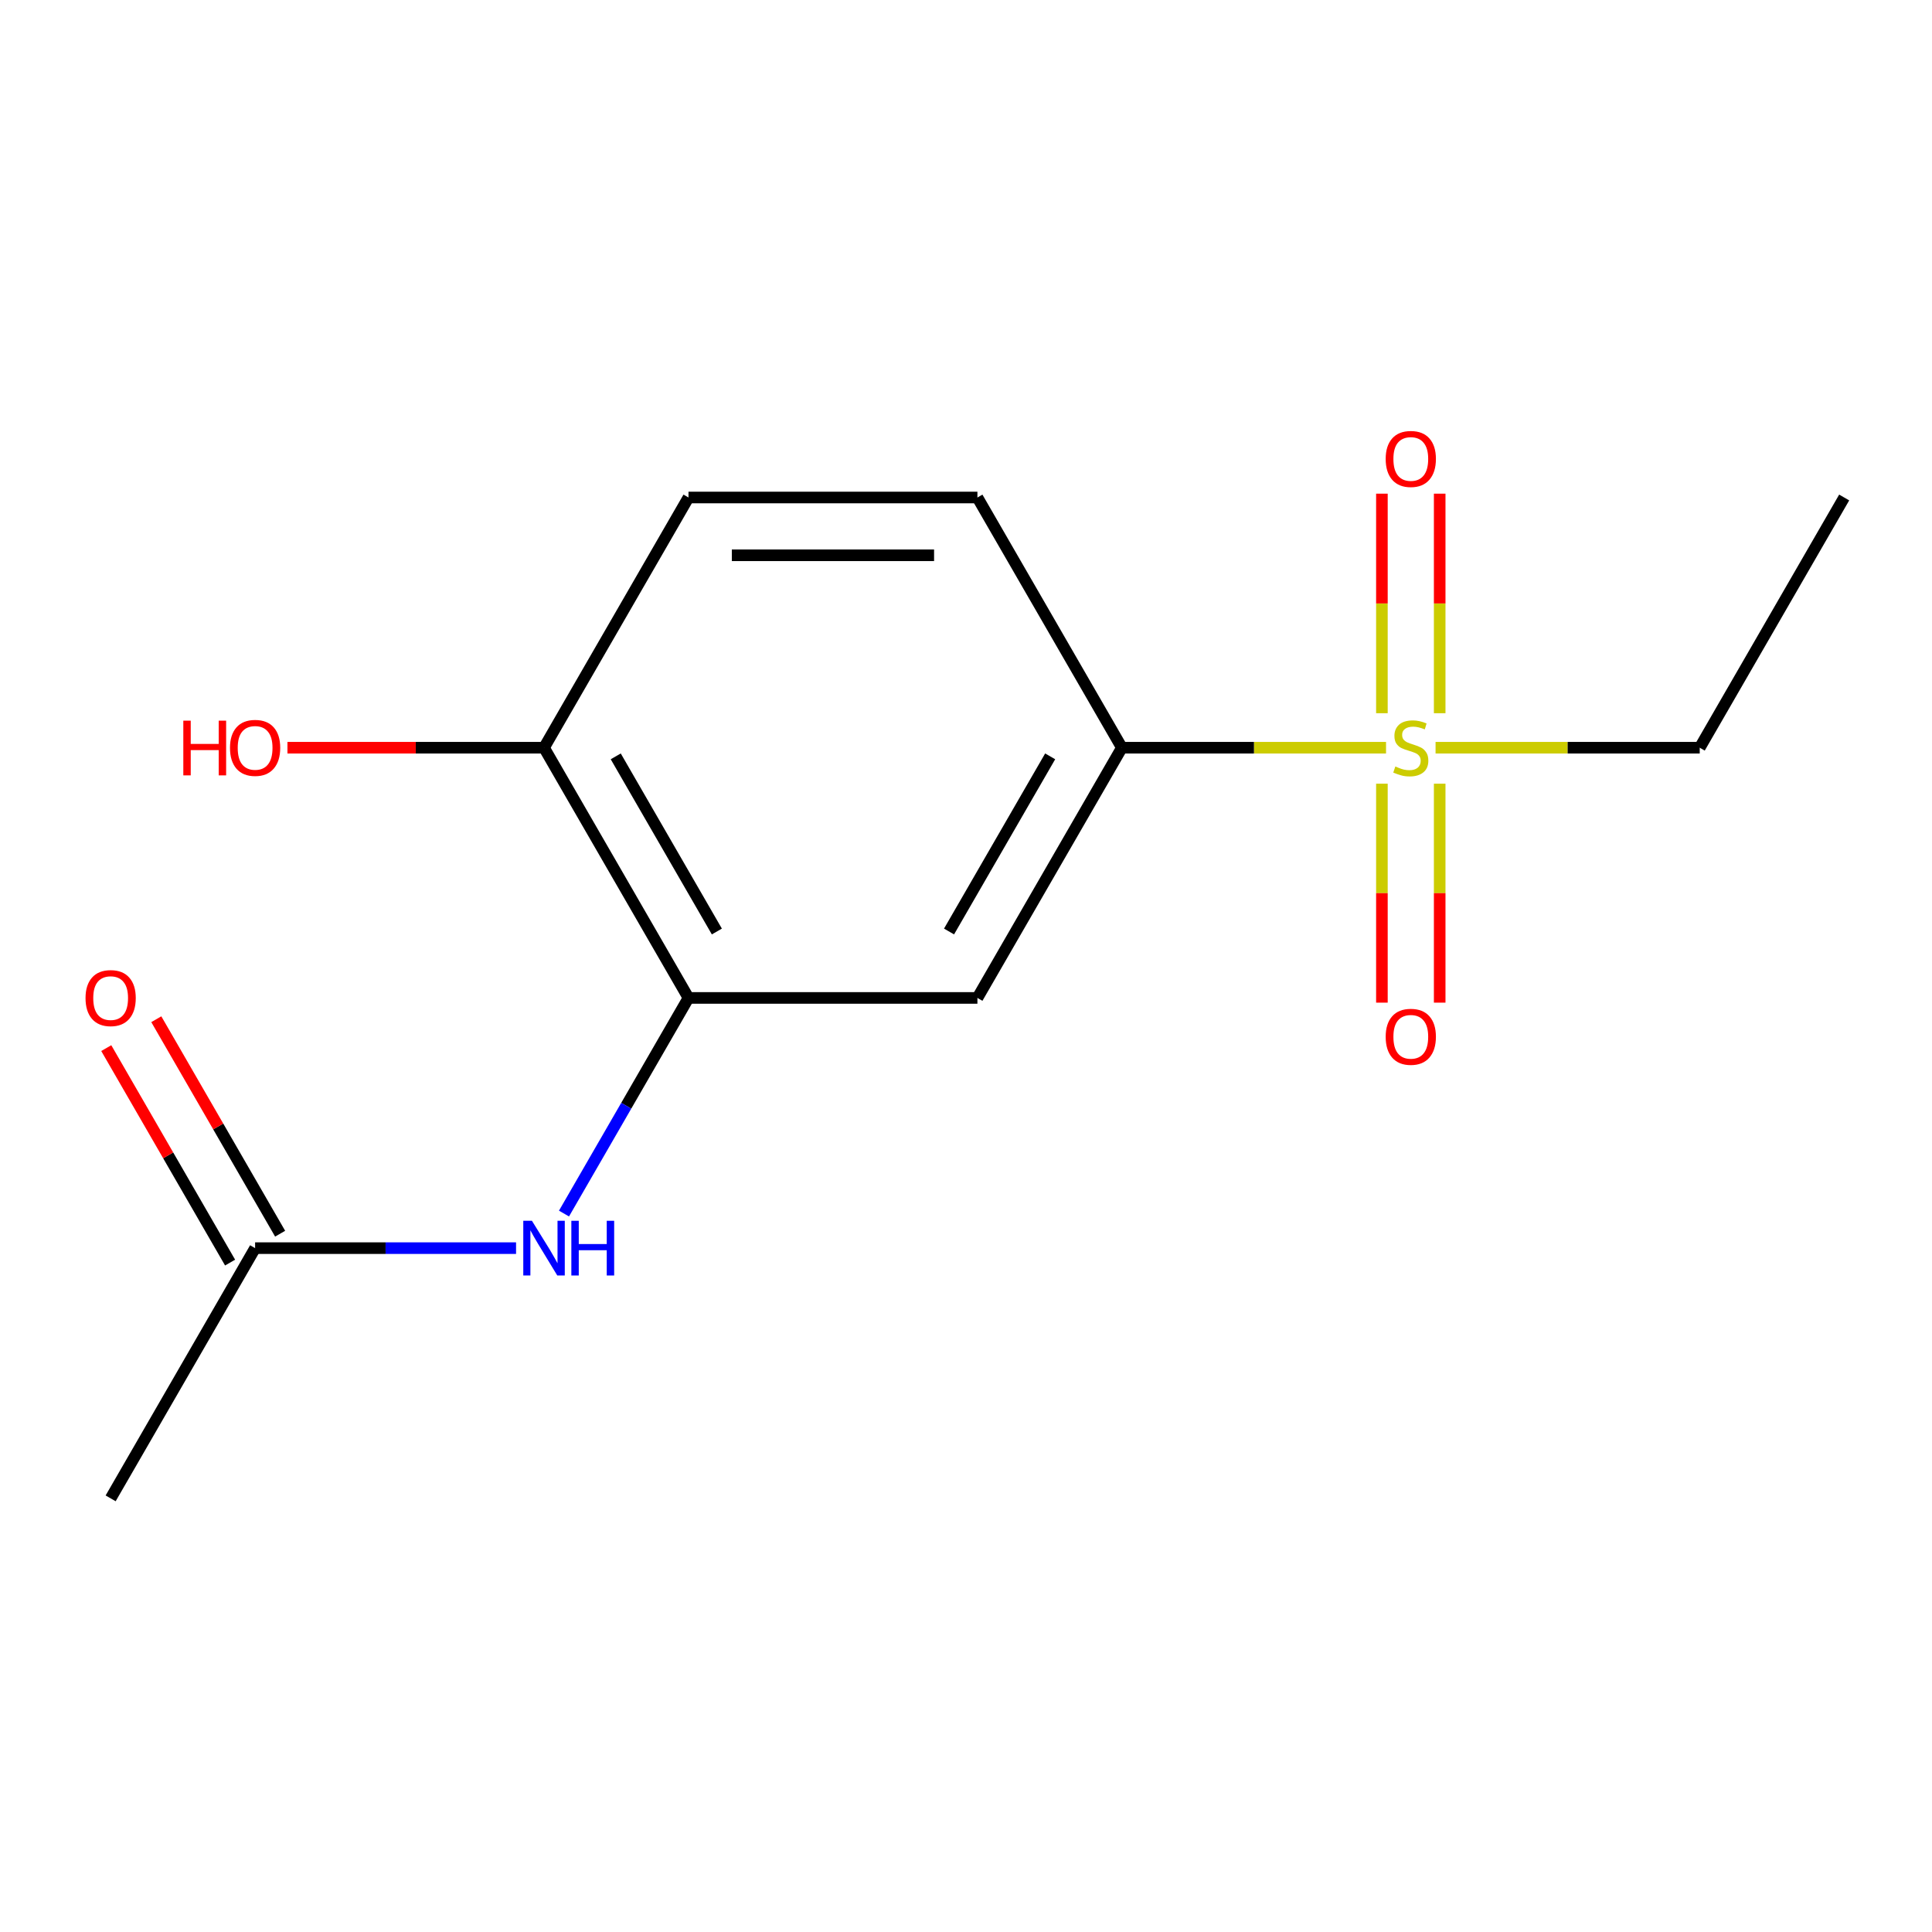 <?xml version='1.0' encoding='iso-8859-1'?>
<svg version='1.1' baseProfile='full'
              xmlns='http://www.w3.org/2000/svg'
                      xmlns:rdkit='http://www.rdkit.org/xml'
                      xmlns:xlink='http://www.w3.org/1999/xlink'
                  xml:space='preserve'
width='1000px' height='1000px' viewBox='0 0 1000 1000'>
<!-- END OF HEADER -->
<rect style='opacity:1.0;fill:#FFFFFF;stroke:none' width='1000' height='1000' x='0' y='0'> </rect>
<path class='bond-0' d='M 717.408,387.015 L 649.045,387.015' style='fill:none;fill-rule:evenodd;stroke:#CCCC00;stroke-width:6px;stroke-linecap:butt;stroke-linejoin:miter;stroke-opacity:1' />
<path class='bond-0' d='M 649.045,387.015 L 580.681,387.015' style='fill:none;fill-rule:evenodd;stroke:#000000;stroke-width:6px;stroke-linecap:butt;stroke-linejoin:miter;stroke-opacity:1' />
<path class='bond-5' d='M 745.181,369.157 L 745.181,312.339' style='fill:none;fill-rule:evenodd;stroke:#CCCC00;stroke-width:6px;stroke-linecap:butt;stroke-linejoin:miter;stroke-opacity:1' />
<path class='bond-5' d='M 745.181,312.339 L 745.181,255.522' style='fill:none;fill-rule:evenodd;stroke:#FF0000;stroke-width:6px;stroke-linecap:butt;stroke-linejoin:miter;stroke-opacity:1' />
<path class='bond-5' d='M 715.272,369.157 L 715.272,312.339' style='fill:none;fill-rule:evenodd;stroke:#CCCC00;stroke-width:6px;stroke-linecap:butt;stroke-linejoin:miter;stroke-opacity:1' />
<path class='bond-5' d='M 715.272,312.339 L 715.272,255.522' style='fill:none;fill-rule:evenodd;stroke:#FF0000;stroke-width:6px;stroke-linecap:butt;stroke-linejoin:miter;stroke-opacity:1' />
<path class='bond-6' d='M 715.272,405.634 L 715.272,462.301' style='fill:none;fill-rule:evenodd;stroke:#CCCC00;stroke-width:6px;stroke-linecap:butt;stroke-linejoin:miter;stroke-opacity:1' />
<path class='bond-6' d='M 715.272,462.301 L 715.272,518.968' style='fill:none;fill-rule:evenodd;stroke:#FF0000;stroke-width:6px;stroke-linecap:butt;stroke-linejoin:miter;stroke-opacity:1' />
<path class='bond-6' d='M 745.181,405.634 L 745.181,462.301' style='fill:none;fill-rule:evenodd;stroke:#CCCC00;stroke-width:6px;stroke-linecap:butt;stroke-linejoin:miter;stroke-opacity:1' />
<path class='bond-6' d='M 745.181,462.301 L 745.181,518.968' style='fill:none;fill-rule:evenodd;stroke:#FF0000;stroke-width:6px;stroke-linecap:butt;stroke-linejoin:miter;stroke-opacity:1' />
<path class='bond-11' d='M 743.045,387.015 L 811.409,387.015' style='fill:none;fill-rule:evenodd;stroke:#CCCC00;stroke-width:6px;stroke-linecap:butt;stroke-linejoin:miter;stroke-opacity:1' />
<path class='bond-11' d='M 811.409,387.015 L 879.773,387.015' style='fill:none;fill-rule:evenodd;stroke:#000000;stroke-width:6px;stroke-linecap:butt;stroke-linejoin:miter;stroke-opacity:1' />
<path class='bond-2' d='M 580.681,387.015 L 505.908,516.526' style='fill:none;fill-rule:evenodd;stroke:#000000;stroke-width:6px;stroke-linecap:butt;stroke-linejoin:miter;stroke-opacity:1' />
<path class='bond-2' d='M 543.563,391.487 L 491.222,482.145' style='fill:none;fill-rule:evenodd;stroke:#000000;stroke-width:6px;stroke-linecap:butt;stroke-linejoin:miter;stroke-opacity:1' />
<path class='bond-8' d='M 580.681,387.015 L 505.908,257.505' style='fill:none;fill-rule:evenodd;stroke:#000000;stroke-width:6px;stroke-linecap:butt;stroke-linejoin:miter;stroke-opacity:1' />
<path class='bond-1' d='M 356.362,516.526 L 505.908,516.526' style='fill:none;fill-rule:evenodd;stroke:#000000;stroke-width:6px;stroke-linecap:butt;stroke-linejoin:miter;stroke-opacity:1' />
<path class='bond-3' d='M 356.362,516.526 L 324.143,572.332' style='fill:none;fill-rule:evenodd;stroke:#000000;stroke-width:6px;stroke-linecap:butt;stroke-linejoin:miter;stroke-opacity:1' />
<path class='bond-3' d='M 324.143,572.332 L 291.923,628.137' style='fill:none;fill-rule:evenodd;stroke:#0000FF;stroke-width:6px;stroke-linecap:butt;stroke-linejoin:miter;stroke-opacity:1' />
<path class='bond-15' d='M 356.362,516.526 L 281.589,387.015' style='fill:none;fill-rule:evenodd;stroke:#000000;stroke-width:6px;stroke-linecap:butt;stroke-linejoin:miter;stroke-opacity:1' />
<path class='bond-15' d='M 371.048,482.145 L 318.707,391.487' style='fill:none;fill-rule:evenodd;stroke:#000000;stroke-width:6px;stroke-linecap:butt;stroke-linejoin:miter;stroke-opacity:1' />
<path class='bond-4' d='M 267.111,646.036 L 199.577,646.036' style='fill:none;fill-rule:evenodd;stroke:#0000FF;stroke-width:6px;stroke-linecap:butt;stroke-linejoin:miter;stroke-opacity:1' />
<path class='bond-4' d='M 199.577,646.036 L 132.044,646.036' style='fill:none;fill-rule:evenodd;stroke:#000000;stroke-width:6px;stroke-linecap:butt;stroke-linejoin:miter;stroke-opacity:1' />
<path class='bond-9' d='M 144.995,638.559 L 112.948,583.053' style='fill:none;fill-rule:evenodd;stroke:#000000;stroke-width:6px;stroke-linecap:butt;stroke-linejoin:miter;stroke-opacity:1' />
<path class='bond-9' d='M 112.948,583.053 L 80.902,527.547' style='fill:none;fill-rule:evenodd;stroke:#FF0000;stroke-width:6px;stroke-linecap:butt;stroke-linejoin:miter;stroke-opacity:1' />
<path class='bond-9' d='M 119.093,653.513 L 87.046,598.008' style='fill:none;fill-rule:evenodd;stroke:#000000;stroke-width:6px;stroke-linecap:butt;stroke-linejoin:miter;stroke-opacity:1' />
<path class='bond-9' d='M 87.046,598.008 L 55,542.502' style='fill:none;fill-rule:evenodd;stroke:#FF0000;stroke-width:6px;stroke-linecap:butt;stroke-linejoin:miter;stroke-opacity:1' />
<path class='bond-13' d='M 132.044,646.036 L 57.271,775.547' style='fill:none;fill-rule:evenodd;stroke:#000000;stroke-width:6px;stroke-linecap:butt;stroke-linejoin:miter;stroke-opacity:1' />
<path class='bond-7' d='M 281.589,387.015 L 356.362,257.505' style='fill:none;fill-rule:evenodd;stroke:#000000;stroke-width:6px;stroke-linecap:butt;stroke-linejoin:miter;stroke-opacity:1' />
<path class='bond-12' d='M 281.589,387.015 L 215.186,387.015' style='fill:none;fill-rule:evenodd;stroke:#000000;stroke-width:6px;stroke-linecap:butt;stroke-linejoin:miter;stroke-opacity:1' />
<path class='bond-12' d='M 215.186,387.015 L 148.782,387.015' style='fill:none;fill-rule:evenodd;stroke:#FF0000;stroke-width:6px;stroke-linecap:butt;stroke-linejoin:miter;stroke-opacity:1' />
<path class='bond-10' d='M 505.908,257.505 L 356.362,257.505' style='fill:none;fill-rule:evenodd;stroke:#000000;stroke-width:6px;stroke-linecap:butt;stroke-linejoin:miter;stroke-opacity:1' />
<path class='bond-10' d='M 483.476,287.414 L 378.794,287.414' style='fill:none;fill-rule:evenodd;stroke:#000000;stroke-width:6px;stroke-linecap:butt;stroke-linejoin:miter;stroke-opacity:1' />
<path class='bond-14' d='M 879.773,387.015 L 954.545,257.505' style='fill:none;fill-rule:evenodd;stroke:#000000;stroke-width:6px;stroke-linecap:butt;stroke-linejoin:miter;stroke-opacity:1' />
<path  class='atom-0' d='M 722.227 396.735
Q 722.547 396.855, 723.867 397.415
Q 725.187 397.975, 726.627 398.335
Q 728.107 398.655, 729.547 398.655
Q 732.227 398.655, 733.787 397.375
Q 735.347 396.055, 735.347 393.775
Q 735.347 392.215, 734.547 391.255
Q 733.787 390.295, 732.587 389.775
Q 731.387 389.255, 729.387 388.655
Q 726.867 387.895, 725.347 387.175
Q 723.867 386.455, 722.787 384.935
Q 721.747 383.415, 721.747 380.855
Q 721.747 377.295, 724.147 375.095
Q 726.587 372.895, 731.387 372.895
Q 734.667 372.895, 738.387 374.455
L 737.467 377.535
Q 734.067 376.135, 731.507 376.135
Q 728.747 376.135, 727.227 377.295
Q 725.707 378.415, 725.747 380.375
Q 725.747 381.895, 726.507 382.815
Q 727.307 383.735, 728.427 384.255
Q 729.587 384.775, 731.507 385.375
Q 734.067 386.175, 735.587 386.975
Q 737.107 387.775, 738.187 389.415
Q 739.307 391.015, 739.307 393.775
Q 739.307 397.695, 736.667 399.815
Q 734.067 401.895, 729.707 401.895
Q 727.187 401.895, 725.267 401.335
Q 723.387 400.815, 721.147 399.895
L 722.227 396.735
' fill='#CCCC00'/>
<path  class='atom-4' d='M 275.329 631.876
L 284.609 646.876
Q 285.529 648.356, 287.009 651.036
Q 288.489 653.716, 288.569 653.876
L 288.569 631.876
L 292.329 631.876
L 292.329 660.196
L 288.449 660.196
L 278.489 643.796
Q 277.329 641.876, 276.089 639.676
Q 274.889 637.476, 274.529 636.796
L 274.529 660.196
L 270.849 660.196
L 270.849 631.876
L 275.329 631.876
' fill='#0000FF'/>
<path  class='atom-4' d='M 295.729 631.876
L 299.569 631.876
L 299.569 643.916
L 314.049 643.916
L 314.049 631.876
L 317.889 631.876
L 317.889 660.196
L 314.049 660.196
L 314.049 647.116
L 299.569 647.116
L 299.569 660.196
L 295.729 660.196
L 295.729 631.876
' fill='#0000FF'/>
<path  class='atom-6' d='M 717.227 237.549
Q 717.227 230.749, 720.587 226.949
Q 723.947 223.149, 730.227 223.149
Q 736.507 223.149, 739.867 226.949
Q 743.227 230.749, 743.227 237.549
Q 743.227 244.429, 739.827 248.349
Q 736.427 252.229, 730.227 252.229
Q 723.987 252.229, 720.587 248.349
Q 717.227 244.469, 717.227 237.549
M 730.227 249.029
Q 734.547 249.029, 736.867 246.149
Q 739.227 243.229, 739.227 237.549
Q 739.227 231.989, 736.867 229.189
Q 734.547 226.349, 730.227 226.349
Q 725.907 226.349, 723.547 229.149
Q 721.227 231.949, 721.227 237.549
Q 721.227 243.269, 723.547 246.149
Q 725.907 249.029, 730.227 249.029
' fill='#FF0000'/>
<path  class='atom-7' d='M 717.227 536.641
Q 717.227 529.841, 720.587 526.041
Q 723.947 522.241, 730.227 522.241
Q 736.507 522.241, 739.867 526.041
Q 743.227 529.841, 743.227 536.641
Q 743.227 543.521, 739.827 547.441
Q 736.427 551.321, 730.227 551.321
Q 723.987 551.321, 720.587 547.441
Q 717.227 543.561, 717.227 536.641
M 730.227 548.121
Q 734.547 548.121, 736.867 545.241
Q 739.227 542.321, 739.227 536.641
Q 739.227 531.081, 736.867 528.281
Q 734.547 525.441, 730.227 525.441
Q 725.907 525.441, 723.547 528.241
Q 721.227 531.041, 721.227 536.641
Q 721.227 542.361, 723.547 545.241
Q 725.907 548.121, 730.227 548.121
' fill='#FF0000'/>
<path  class='atom-10' d='M 44.271 516.606
Q 44.271 509.806, 47.631 506.006
Q 50.991 502.206, 57.271 502.206
Q 63.551 502.206, 66.911 506.006
Q 70.271 509.806, 70.271 516.606
Q 70.271 523.486, 66.871 527.406
Q 63.471 531.286, 57.271 531.286
Q 51.031 531.286, 47.631 527.406
Q 44.271 523.526, 44.271 516.606
M 57.271 528.086
Q 61.591 528.086, 63.911 525.206
Q 66.271 522.286, 66.271 516.606
Q 66.271 511.046, 63.911 508.246
Q 61.591 505.406, 57.271 505.406
Q 52.951 505.406, 50.591 508.206
Q 48.271 511.006, 48.271 516.606
Q 48.271 522.326, 50.591 525.206
Q 52.951 528.086, 57.271 528.086
' fill='#FF0000'/>
<path  class='atom-13' d='M 94.884 373.015
L 98.724 373.015
L 98.724 385.055
L 113.204 385.055
L 113.204 373.015
L 117.044 373.015
L 117.044 401.335
L 113.204 401.335
L 113.204 388.255
L 98.724 388.255
L 98.724 401.335
L 94.884 401.335
L 94.884 373.015
' fill='#FF0000'/>
<path  class='atom-13' d='M 119.044 387.095
Q 119.044 380.295, 122.404 376.495
Q 125.764 372.695, 132.044 372.695
Q 138.324 372.695, 141.684 376.495
Q 145.044 380.295, 145.044 387.095
Q 145.044 393.975, 141.644 397.895
Q 138.244 401.775, 132.044 401.775
Q 125.804 401.775, 122.404 397.895
Q 119.044 394.015, 119.044 387.095
M 132.044 398.575
Q 136.364 398.575, 138.684 395.695
Q 141.044 392.775, 141.044 387.095
Q 141.044 381.535, 138.684 378.735
Q 136.364 375.895, 132.044 375.895
Q 127.724 375.895, 125.364 378.695
Q 123.044 381.495, 123.044 387.095
Q 123.044 392.815, 125.364 395.695
Q 127.724 398.575, 132.044 398.575
' fill='#FF0000'/>
</svg>
